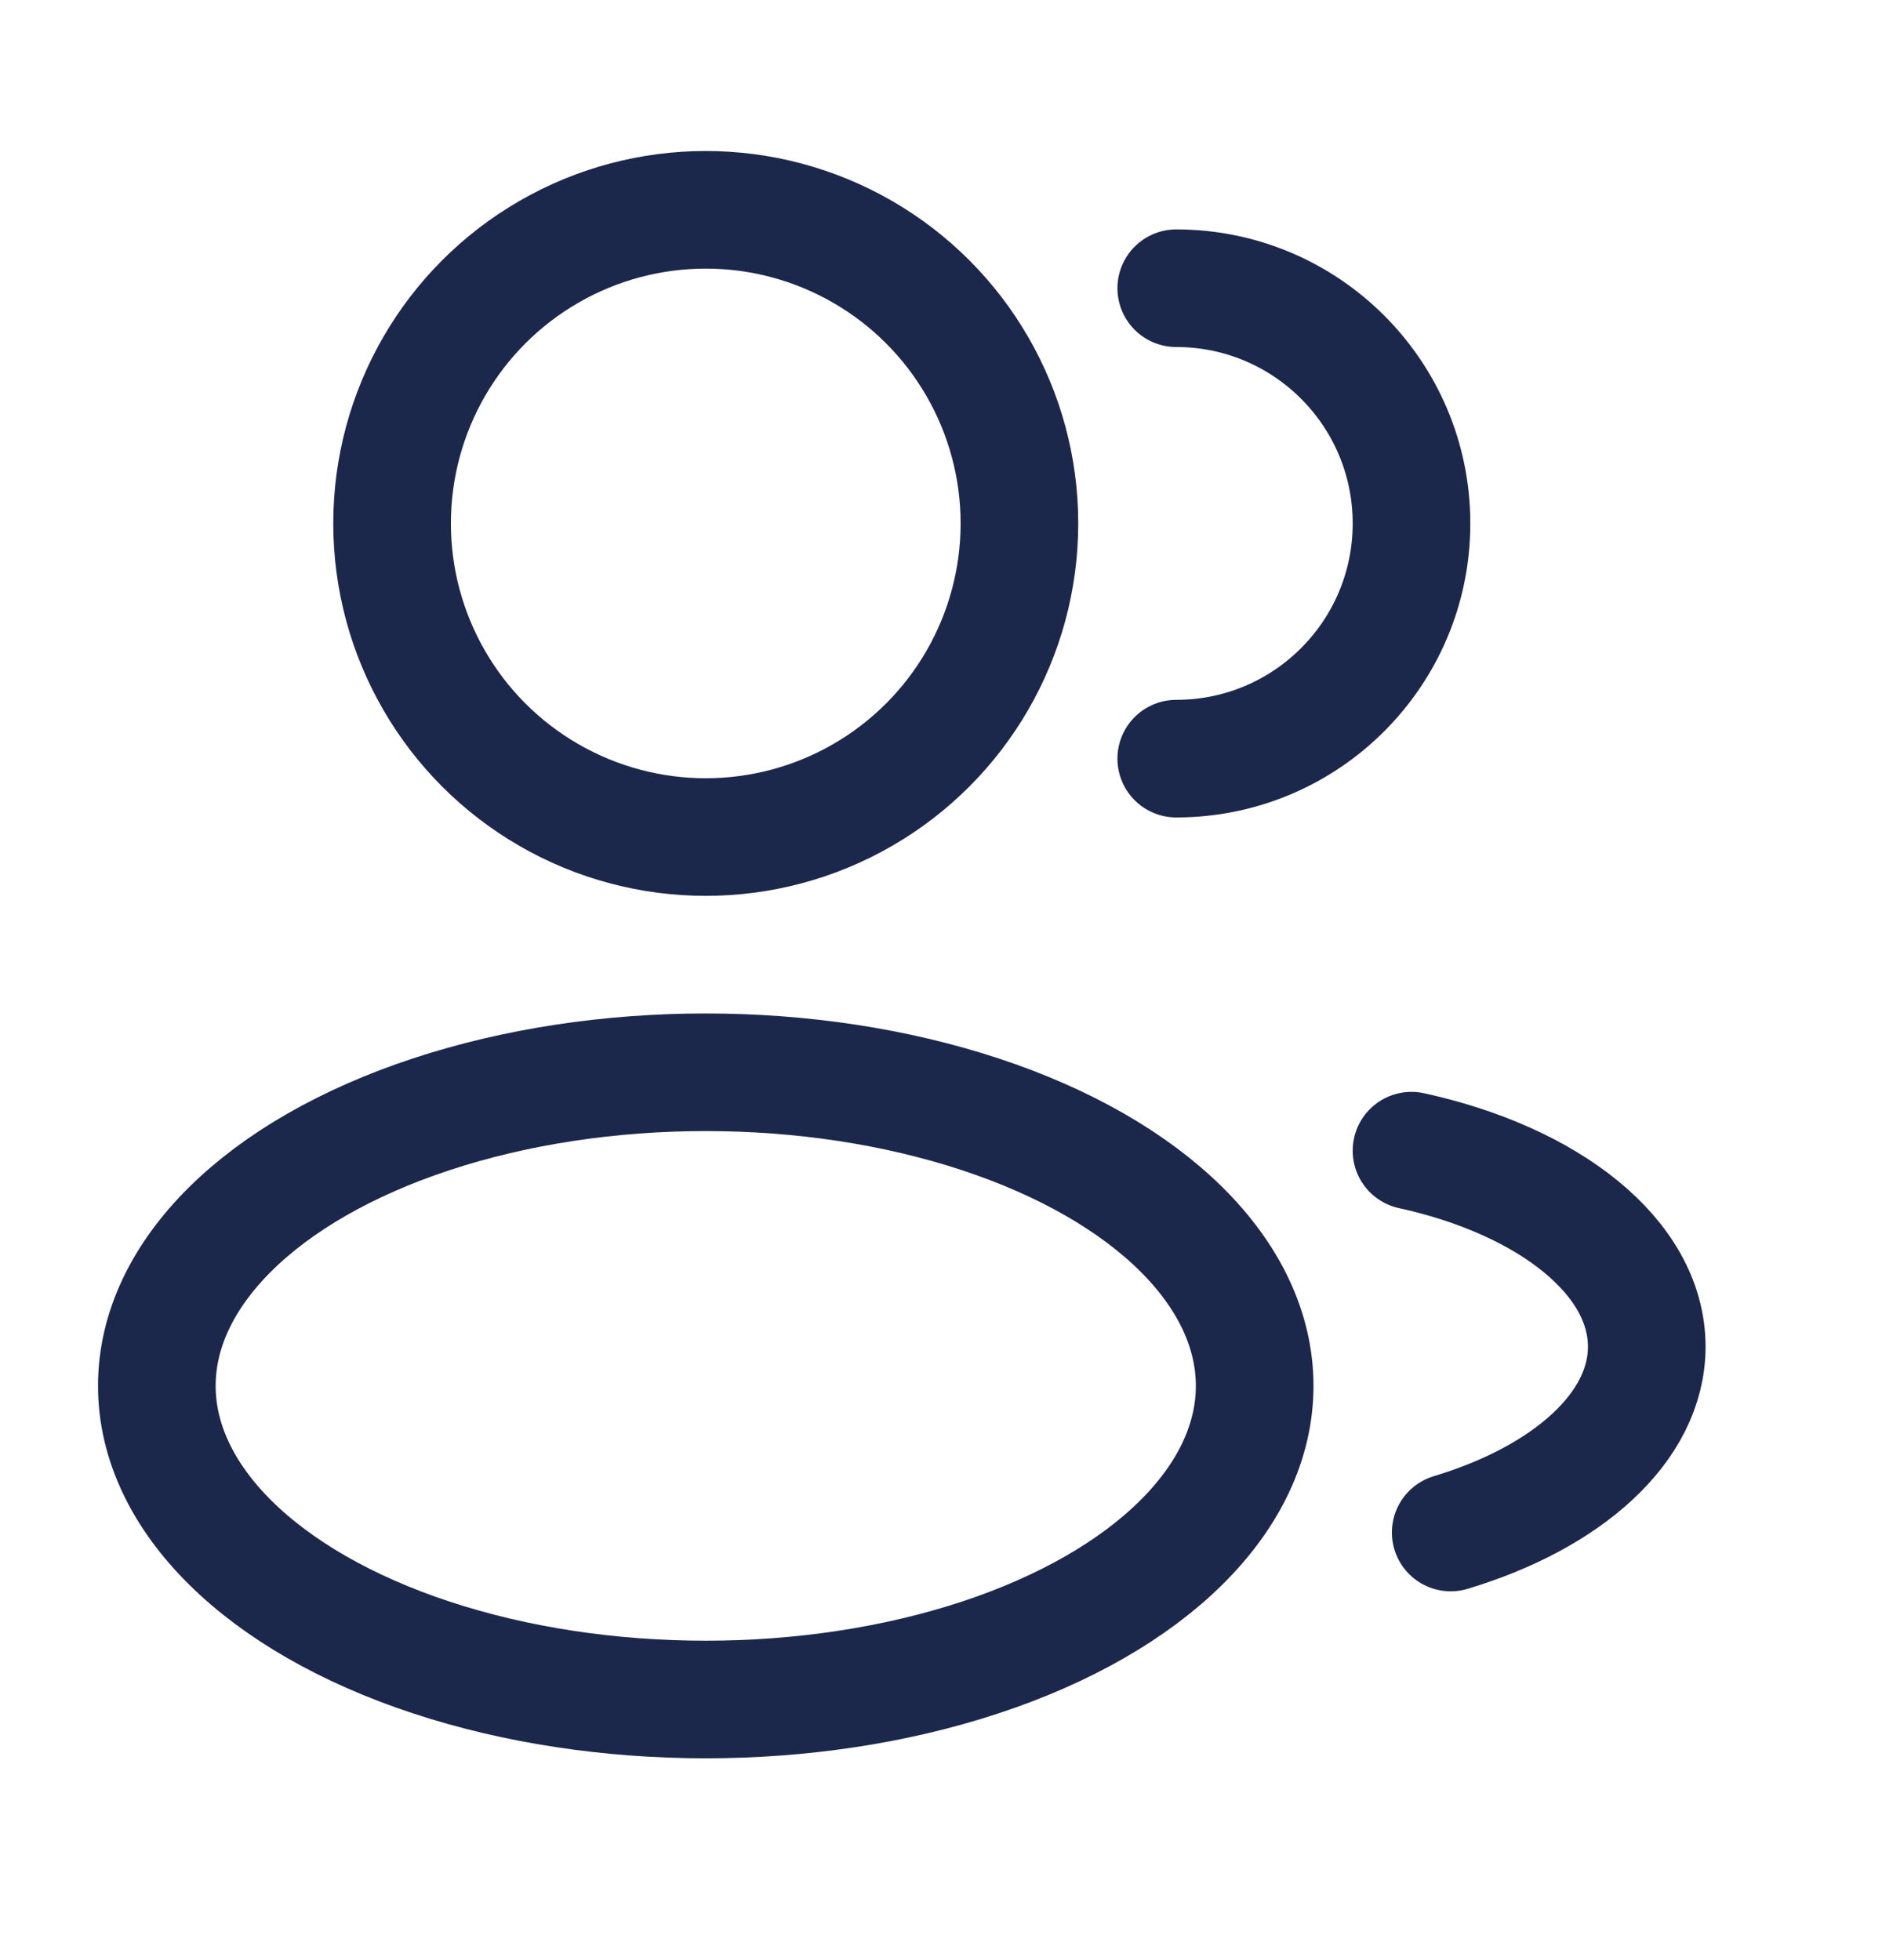 <?xml version="1.0" encoding="UTF-8"?>
<svg xmlns="http://www.w3.org/2000/svg" width="24" height="25" viewBox="0 0 24 25" fill="none">
  <g id="Linear / Users / Users Group Rounded">
    <circle id="Vector" cx="9" cy="6.676" r="4" stroke="#1C274C" stroke-width="1.5"></circle>
    <path id="Vector_2" d="M15 9.676C16.657 9.676 18 8.333 18 6.676C18 5.019 16.657 3.676 15 3.676" stroke="#1C274C" stroke-width="1.5" stroke-linecap="round"></path>
    <ellipse id="Vector_3" cx="9" cy="17.676" rx="7" ry="4" stroke="#1C274C" stroke-width="1.5"></ellipse>
    <path id="Vector_4" d="M18 14.676C19.754 15.06 21 16.035 21 17.176C21 18.205 19.986 19.099 18.5 19.546" stroke="#1C274C" stroke-width="1.5" stroke-linecap="round"></path>
  </g>
</svg>
